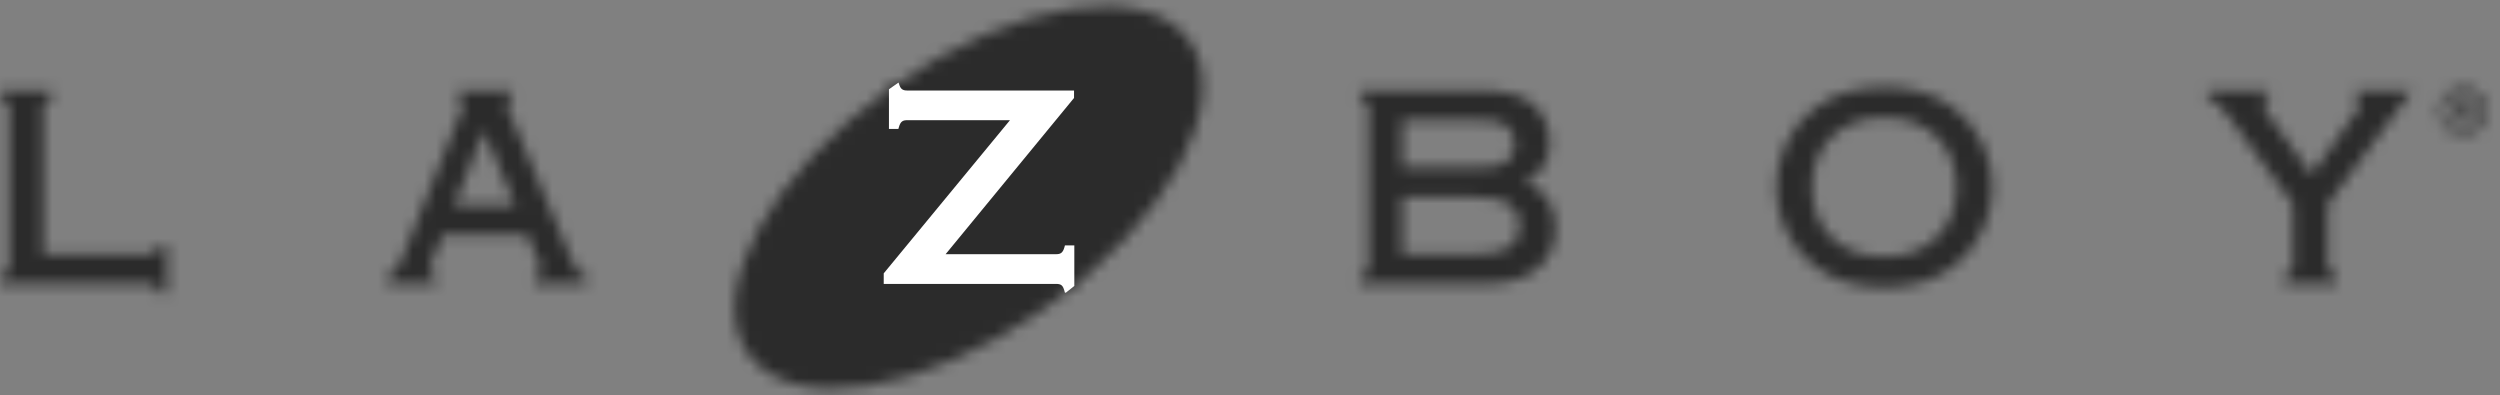 <svg width="215" height="34" viewBox="0 0 215 34" fill="none" xmlns="http://www.w3.org/2000/svg">
<rect x="0" y="0" width="215" height="34" fill="#808080" stroke="none"/>
<mask id="mask0_322_870" style="mask-type:alpha" maskUnits="userSpaceOnUse" x="0" y="0" width="215" height="34">
<g clip-path="url(#clip0_322_870)">
<path d="M211.397 9.413V8.675H211.887C212.138 8.675 212.406 8.729 212.406 9.025C212.406 9.391 212.133 9.413 211.828 9.413H211.397ZM211.397 9.721H211.811L212.44 10.754H212.846L212.168 9.703C212.515 9.66 212.784 9.473 212.784 9.046C212.784 8.575 212.508 8.367 211.942 8.367H211.032V10.754H211.397V9.721ZM211.834 11.628C212.961 11.628 213.924 10.754 213.924 9.555C213.924 8.367 212.961 7.491 211.834 7.491C210.693 7.491 209.732 8.367 209.732 9.555C209.732 10.754 210.693 11.628 211.834 11.628H211.834ZM210.148 9.555C210.148 8.575 210.886 7.838 211.834 7.838C212.77 7.838 213.507 8.575 213.507 9.555C213.507 10.551 212.77 11.284 211.834 11.284C210.886 11.284 210.148 10.551 210.148 9.555ZM13.566 21.27C13.434 21.766 13.246 21.859 12.948 21.859H3.723V9.242C3.723 8.915 3.808 8.738 4.296 8.609L4.455 8.562V7.784H0.052V8.562L0.214 8.609C0.696 8.738 0.784 8.915 0.784 9.242V22.959C0.784 23.281 0.696 23.461 0.214 23.593L0.052 23.634V24.416H12.948C13.274 24.416 13.435 24.495 13.566 25.003L13.605 25.169H14.374V21.105H13.607L13.566 21.27ZM44.297 17.661H39.075C39.276 17.145 41.291 12.06 41.62 11.233C41.962 12.059 44.079 17.141 44.297 17.661ZM48.934 21.801L48.906 21.732C48.906 21.729 43.701 9.402 43.701 9.402C43.539 9.016 43.523 8.956 43.523 8.903C43.523 8.775 43.523 8.709 43.888 8.607L44.042 8.56V7.783H39.379V8.565L39.547 8.61C39.899 8.691 39.899 8.756 39.899 8.853C39.899 8.937 39.859 9.043 39.718 9.403L34.581 22.19C34.054 23.443 33.922 23.511 33.488 23.587L33.306 23.618V24.415H37.493V23.614L37.311 23.585C36.868 23.519 36.868 23.438 36.868 23.343C36.868 23.228 36.868 23.216 37.026 22.817C37.026 22.817 37.835 20.77 38.056 20.215H45.35C45.45 20.458 46.377 22.652 46.377 22.652C46.529 23.012 46.598 23.19 46.598 23.296C46.598 23.362 46.598 23.532 46.163 23.585L45.969 23.609L45.97 24.416H50.441V23.631L50.275 23.59C49.59 23.425 49.59 23.425 48.935 21.8" fill="#231F20"/>
<path d="M102.34 3.557C105.986 8.797 100.424 19.055 89.921 26.465C79.417 33.874 67.951 35.631 64.308 30.386C60.662 25.146 66.222 14.889 76.726 7.482C87.231 0.073 98.696 -1.684 102.34 3.557Z" fill="#0F6CB1"/>
<path d="M92.392 21.103H91.584L91.539 21.269C91.395 21.767 91.187 21.858 90.822 21.858H81.323C81.886 21.178 92.367 8.423 92.367 8.423V7.782H78.023C77.608 7.782 77.439 7.645 77.306 7.188L77.275 7.097C77.092 7.225 76.909 7.35 76.726 7.479C76.632 7.544 76.541 7.609 76.449 7.679V11.089H77.259L77.306 10.93C77.446 10.427 77.657 10.334 78.023 10.334H86.858C86.291 11.02 76 23.507 76 23.507V24.414H90.822C91.253 24.414 91.407 24.538 91.538 25.004L91.583 25.167H91.668C91.915 24.975 92.155 24.788 92.392 24.591V21.103Z" fill="white"/>
<path d="M129.479 13.979C128.933 14.303 128.304 14.409 126.9 14.409H120.586V10.335H126.9C128.368 10.335 128.955 10.431 129.474 10.766C129.978 11.075 130.266 11.658 130.266 12.371C130.266 13.087 129.978 13.676 129.479 13.979ZM120.586 16.963H126.874C129.575 16.963 130.676 17.672 130.676 19.413C130.676 21.128 129.538 21.859 126.874 21.859H120.586V16.963ZM131.141 15.633C132.595 14.939 133.26 13.876 133.26 12.252C133.26 10.841 132.658 9.558 131.646 8.82C130.618 8.085 129.298 7.783 127.088 7.783H116.942V8.54L117.108 8.584C117.608 8.711 117.693 8.867 117.693 9.169V23.078C117.693 23.317 117.646 23.497 117.108 23.64L116.942 23.678V24.415H127.236C129.559 24.415 130.844 24.104 131.99 23.279C133.167 22.429 133.765 21.183 133.765 19.582C133.765 17.652 132.877 16.335 131.141 15.632M162.047 22.081C158.271 22.081 155.832 19.738 155.832 16.107C155.832 12.529 158.295 10.118 161.952 10.118C164.028 10.118 165.498 10.676 166.71 11.923C167.738 13.006 168.259 14.417 168.259 16.107C168.259 19.681 165.762 22.081 162.047 22.081ZM168.13 9.384V9.382C166.512 8.128 164.505 7.491 162.164 7.491C159.574 7.491 157.663 8.075 155.962 9.381C153.98 10.912 152.745 13.49 152.745 16.107C152.745 18.73 153.948 21.237 155.962 22.811C157.568 24.086 159.562 24.707 162.047 24.707C164.535 24.707 166.523 24.086 168.131 22.811C170.147 21.211 171.35 18.704 171.35 16.107C171.35 13.479 170.147 10.962 168.13 9.384M207.436 7.783H202.569V8.565L202.735 8.608C203.079 8.694 203.079 8.742 203.079 8.805C203.079 8.969 202.929 9.244 202.608 9.668C202.608 9.67 199.578 13.928 198.804 15.006C198.484 14.561 195.06 9.865 195.06 9.865C194.702 9.376 194.545 9.064 194.545 8.853C194.545 8.73 194.545 8.691 194.93 8.61L195.103 8.571V7.783H189.871V8.577L190.045 8.61C190.622 8.716 190.631 8.721 191.894 10.327C191.89 10.322 196.761 16.975 197.196 17.564V22.958C197.196 23.28 197.108 23.461 196.614 23.593L196.45 23.634V24.415H200.934V23.634L200.774 23.593C200.272 23.461 200.183 23.281 200.183 22.958V17.564" fill="#231F20"/>
</g>
</mask>
<g mask="url(#mask0_322_870)">
<rect x="-18.198" y="-34.194" width="259.03" height="81.83" fill="#2B2B2B"/>
</g>
<path d="M92.392 21.105H91.584L91.539 21.271C91.395 21.769 91.187 21.86 90.822 21.86H81.323C81.886 21.18 92.367 8.425 92.367 8.425V7.784H78.023C77.608 7.784 77.439 7.647 77.306 7.19L77.275 7.099C77.092 7.227 76.909 7.352 76.726 7.481C76.632 7.546 76.541 7.61 76.449 7.681V11.091H77.259L77.306 10.932C77.446 10.429 77.657 10.336 78.023 10.336H86.858C86.291 11.021 76 23.509 76 23.509V24.416H90.822C91.253 24.416 91.407 24.54 91.538 25.006L91.583 25.169H91.668C91.915 24.977 92.155 24.789 92.392 24.593V21.105Z" fill="white"/>
<defs>
<clipPath id="clip0_322_870">
<rect width="213.994" height="32.968" fill="white" transform="translate(0.052 0.54)"/>
</clipPath>
</defs>
</svg>
